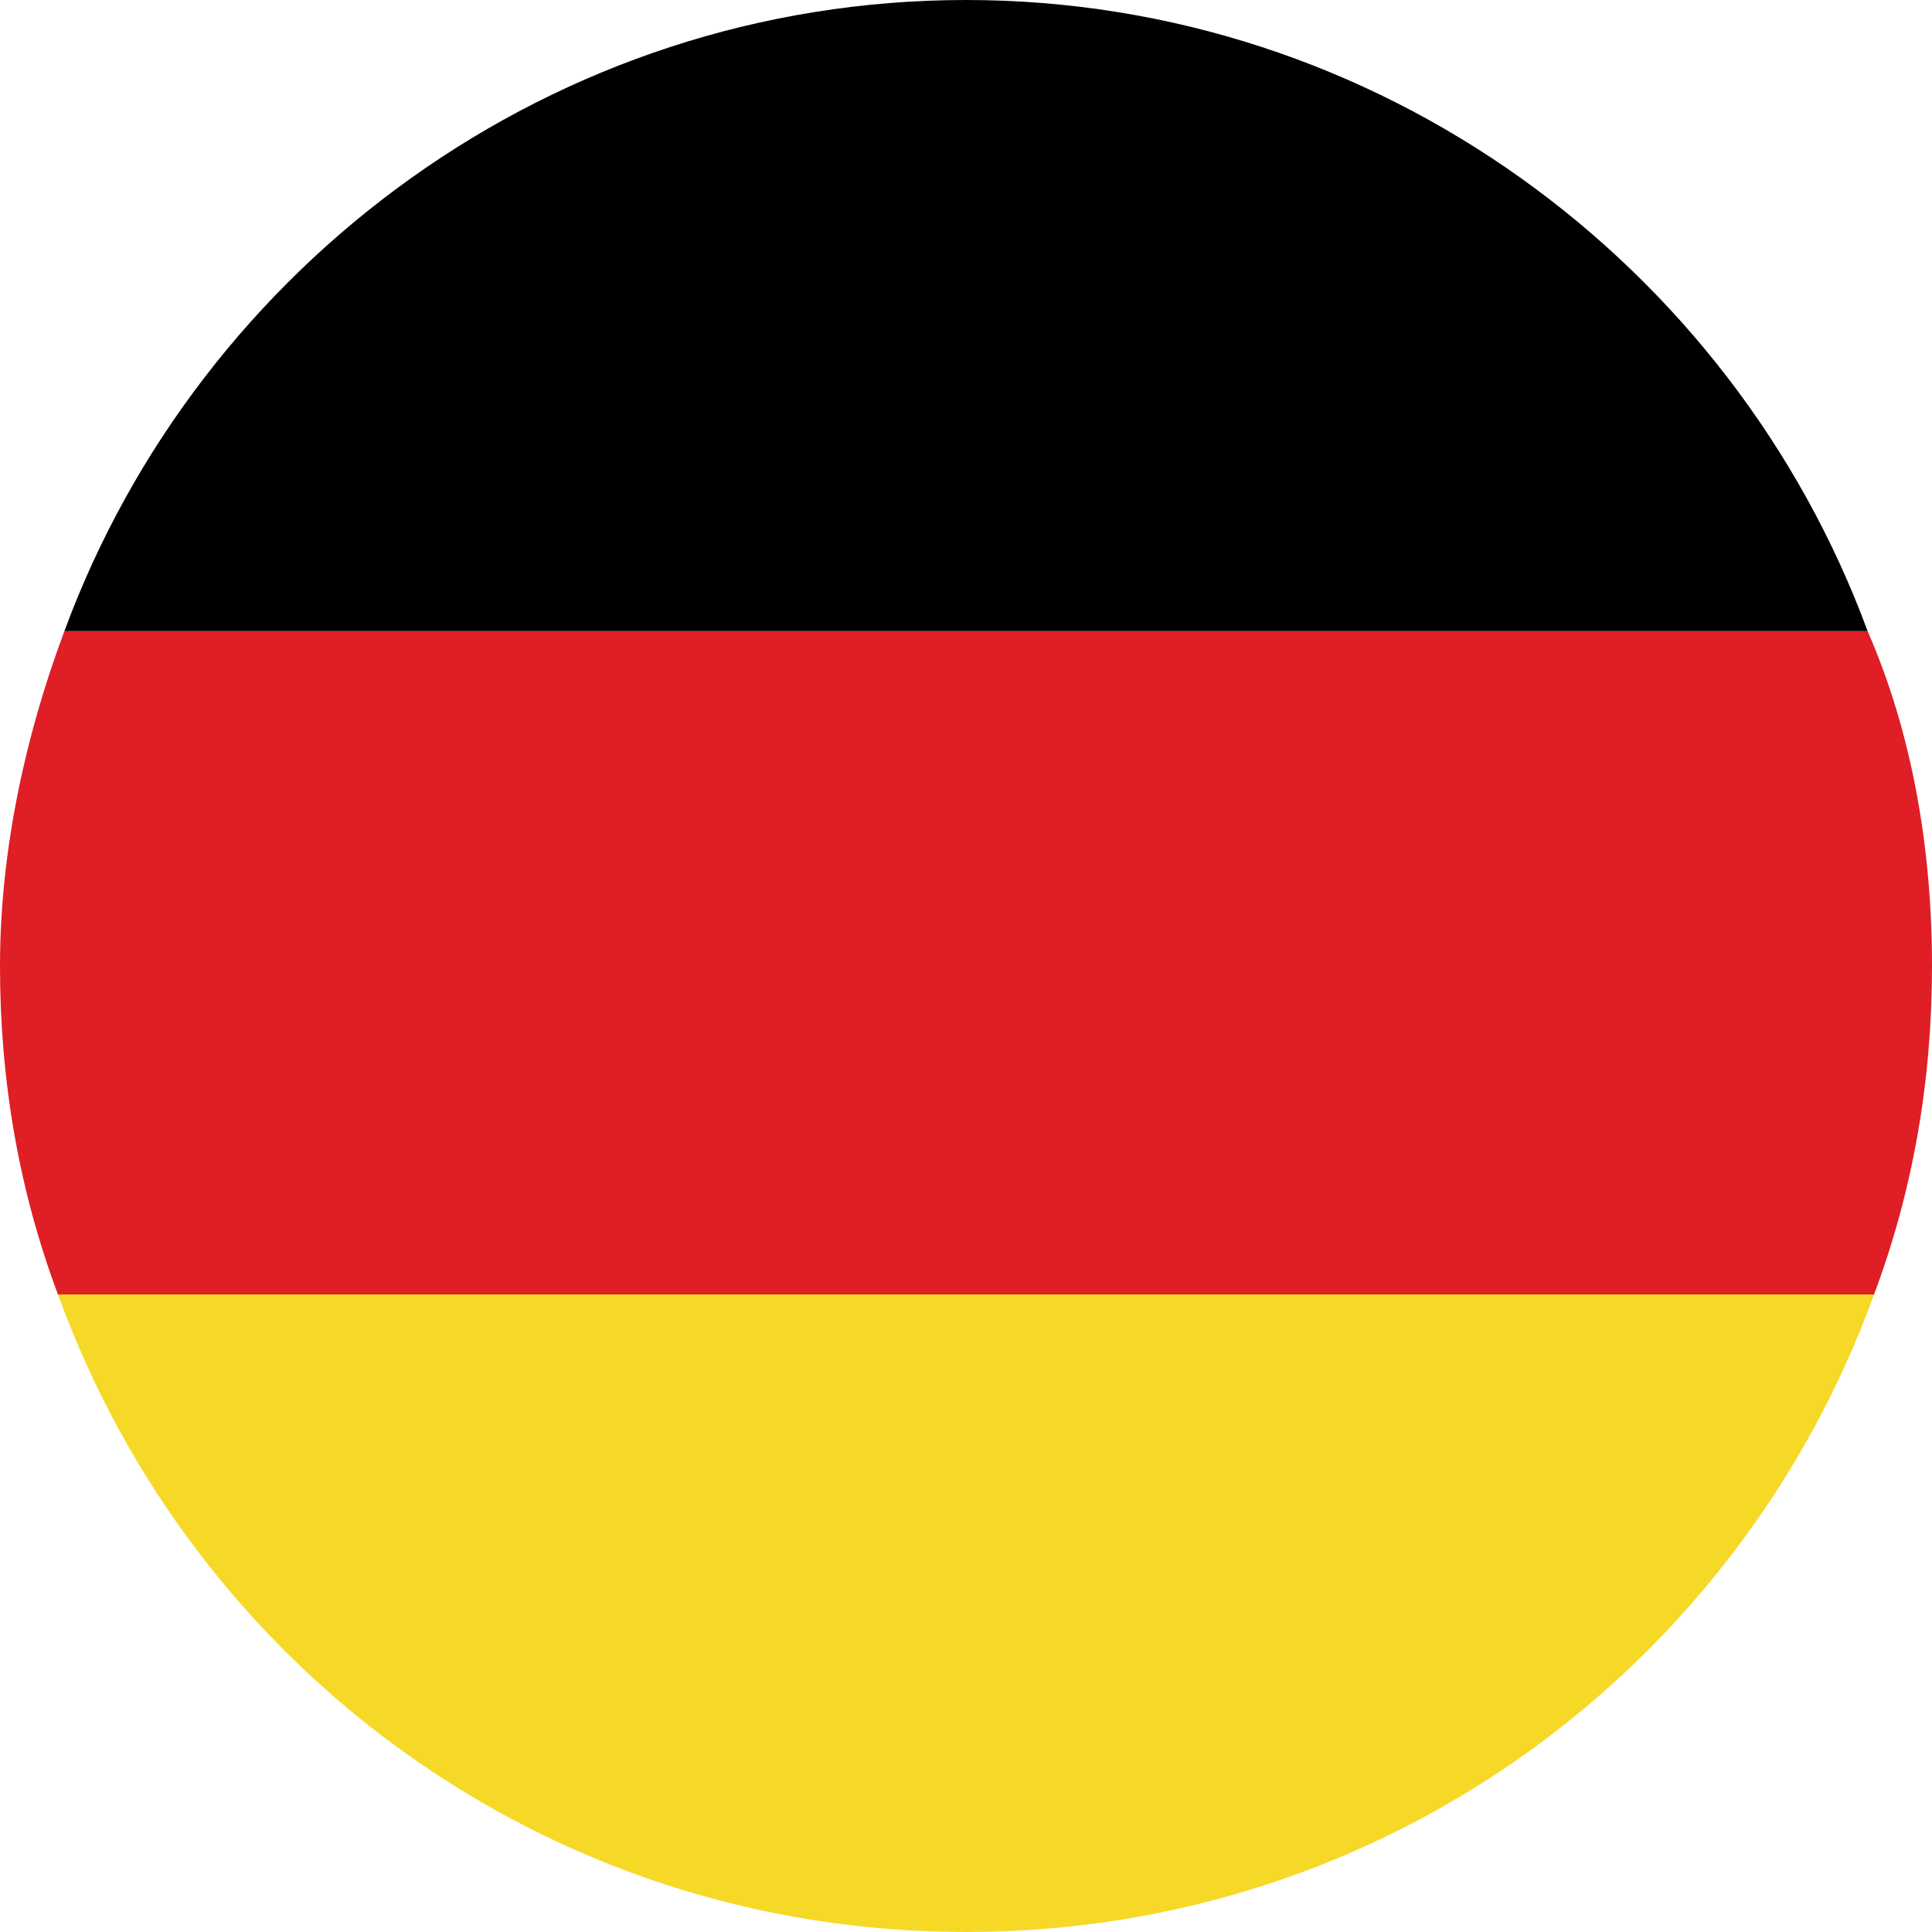 <?xml version="1.0" encoding="utf-8"?>
<!-- Generator: Adobe Illustrator 25.2.3, SVG Export Plug-In . SVG Version: 6.00 Build 0)  -->
<svg version="1.1" id="Layer_1" xmlns="http://www.w3.org/2000/svg" xmlns:xlink="http://www.w3.org/1999/xlink" x="0px" y="0px"
	 viewBox="0 0 30 30" style="enable-background:new 0 0 30 30;" xml:space="preserve">
<style type="text/css">
	.st0{fill-rule:evenodd;clip-rule:evenodd;fill:#F6D927;}
	.st1{fill-rule:evenodd;clip-rule:evenodd;fill:#DF1E26;}
	.st2{fill-rule:evenodd;clip-rule:evenodd;}
</style>
<g>
	<g>
		<path class="st0" d="M15,30c6.5,0,12-4.1,14.1-9.9H0.9C3,25.9,8.5,30,15,30z"/>
	</g>
	<g>
		<path class="st1" d="M0.9,20.1h28.2c0.6-1.6,0.9-3.3,0.9-5.1s-0.3-3.6-1-5.2H1c-0.6,1.6-1,3.4-1,5.2S0.3,18.5,0.9,20.1z"/>
	</g>
	<g>
		<path class="st2" d="M15,0C8.6,0,3.1,4.1,1,9.8h28C26.9,4.1,21.4,0,15,0z"/>
	</g>
</g>
</svg>

